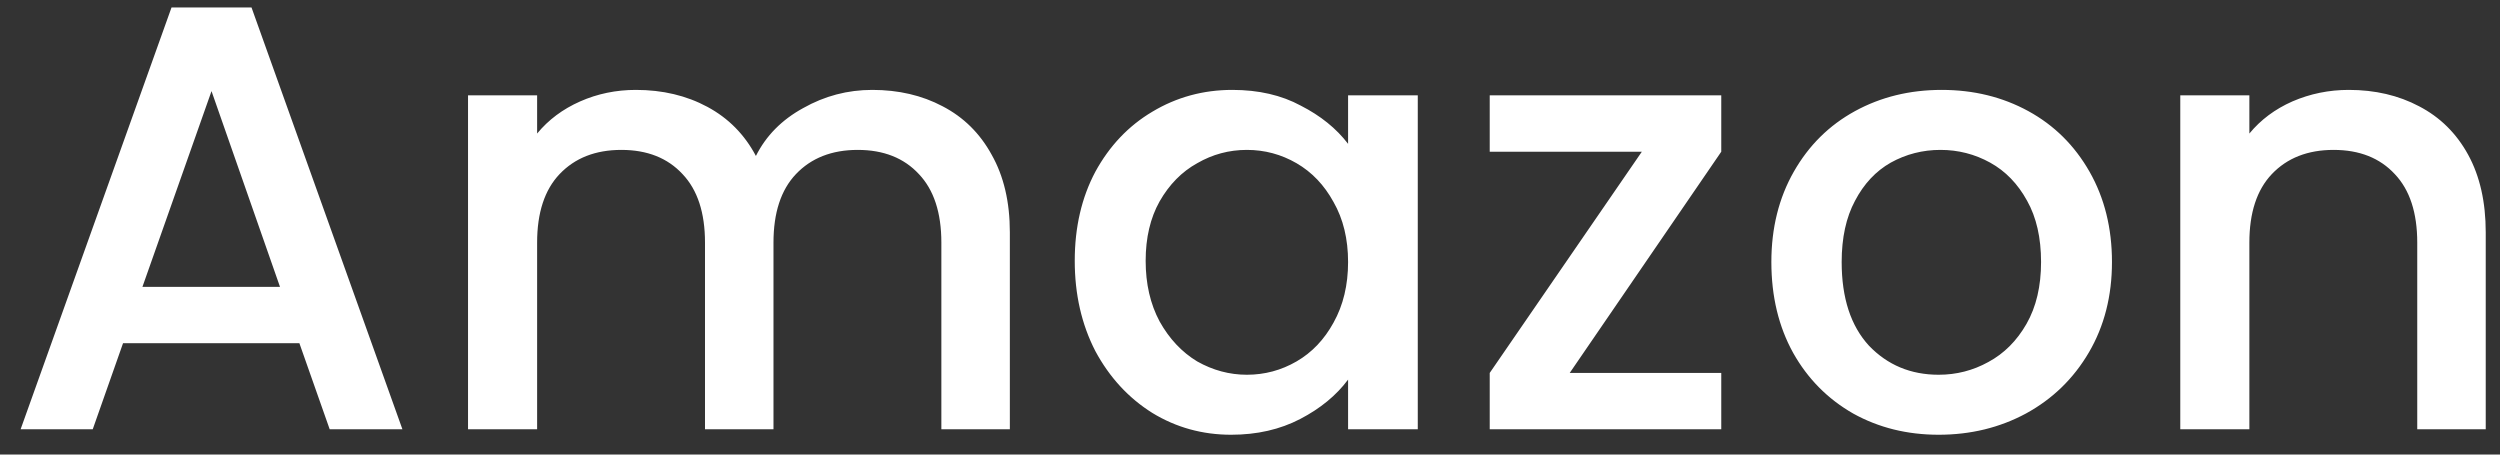 <svg width="99" height="18" viewBox="0 0 99 18" fill="none" xmlns="http://www.w3.org/2000/svg">
<rect x="0" y="0" width="99" height="18" fill="#333333" stroke="none"/>
<path d="M11.856 13.592H4.872L3.672 17H0.816L6.792 0.296H9.96L15.936 17H13.056L11.856 13.592ZM11.088 11.36L8.376 3.608L5.64 11.36H11.088ZM34.542 3.56C35.582 3.56 36.51 3.776 37.326 4.208C38.158 4.64 38.806 5.28 39.27 6.128C39.75 6.976 39.99 8 39.99 9.2V17H37.278V9.608C37.278 8.424 36.982 7.52 36.39 6.896C35.798 6.256 34.99 5.936 33.966 5.936C32.942 5.936 32.126 6.256 31.518 6.896C30.926 7.52 30.63 8.424 30.63 9.608V17H27.918V9.608C27.918 8.424 27.622 7.52 27.03 6.896C26.438 6.256 25.63 5.936 24.606 5.936C23.582 5.936 22.766 6.256 22.158 6.896C21.566 7.52 21.27 8.424 21.27 9.608V17H18.534V3.776H21.27V5.288C21.718 4.744 22.286 4.32 22.974 4.016C23.662 3.712 24.398 3.56 25.182 3.56C26.238 3.56 27.182 3.784 28.014 4.232C28.846 4.68 29.486 5.328 29.934 6.176C30.334 5.376 30.958 4.744 31.806 4.28C32.654 3.8 33.566 3.56 34.542 3.56ZM42.56 10.328C42.56 9 42.832 7.824 43.376 6.8C43.936 5.776 44.688 4.984 45.632 4.424C46.592 3.848 47.648 3.56 48.8 3.56C49.84 3.56 50.744 3.768 51.512 4.184C52.296 4.584 52.92 5.088 53.384 5.696V3.776H56.144V17H53.384V15.032C52.92 15.656 52.288 16.176 51.488 16.592C50.688 17.008 49.776 17.216 48.752 17.216C47.616 17.216 46.576 16.928 45.632 16.352C44.688 15.76 43.936 14.944 43.376 13.904C42.832 12.848 42.56 11.656 42.56 10.328ZM53.384 10.376C53.384 9.464 53.192 8.672 52.808 8C52.44 7.328 51.952 6.816 51.344 6.464C50.736 6.112 50.08 5.936 49.376 5.936C48.672 5.936 48.016 6.112 47.408 6.464C46.8 6.8 46.304 7.304 45.92 7.976C45.552 8.632 45.368 9.416 45.368 10.328C45.368 11.24 45.552 12.04 45.92 12.728C46.304 13.416 46.8 13.944 47.408 14.312C48.032 14.664 48.688 14.84 49.376 14.84C50.08 14.84 50.736 14.664 51.344 14.312C51.952 13.96 52.44 13.448 52.808 12.776C53.192 12.088 53.384 11.288 53.384 10.376ZM62.161 14.768H68.162V17H58.993V14.768L65.017 6.008H58.993V3.776H68.162V6.008L62.161 14.768ZM76.77 17.216C75.522 17.216 74.394 16.936 73.386 16.376C72.378 15.8 71.586 15 71.01 13.976C70.434 12.936 70.146 11.736 70.146 10.376C70.146 9.032 70.442 7.84 71.034 6.8C71.626 5.76 72.434 4.96 73.458 4.4C74.482 3.84 75.626 3.56 76.89 3.56C78.154 3.56 79.298 3.84 80.322 4.4C81.346 4.96 82.154 5.76 82.746 6.8C83.338 7.84 83.634 9.032 83.634 10.376C83.634 11.72 83.33 12.912 82.722 13.952C82.114 14.992 81.282 15.8 80.226 16.376C79.186 16.936 78.034 17.216 76.77 17.216ZM76.77 14.84C77.474 14.84 78.13 14.672 78.738 14.336C79.362 14 79.866 13.496 80.25 12.824C80.634 12.152 80.826 11.336 80.826 10.376C80.826 9.416 80.642 8.608 80.274 7.952C79.906 7.28 79.418 6.776 78.81 6.44C78.202 6.104 77.546 5.936 76.842 5.936C76.138 5.936 75.482 6.104 74.874 6.44C74.282 6.776 73.81 7.28 73.458 7.952C73.106 8.608 72.93 9.416 72.93 10.376C72.93 11.8 73.29 12.904 74.01 13.688C74.746 14.456 75.666 14.84 76.77 14.84ZM93.011 3.56C94.051 3.56 94.979 3.776 95.795 4.208C96.627 4.64 97.275 5.28 97.739 6.128C98.203 6.976 98.435 8 98.435 9.2V17H95.723V9.608C95.723 8.424 95.427 7.52 94.835 6.896C94.243 6.256 93.435 5.936 92.411 5.936C91.387 5.936 90.571 6.256 89.963 6.896C89.371 7.52 89.075 8.424 89.075 9.608V17H86.339V3.776H89.075V5.288C89.523 4.744 90.091 4.32 90.779 4.016C91.483 3.712 92.227 3.56 93.011 3.56Z" fill="white"/>
</svg>
